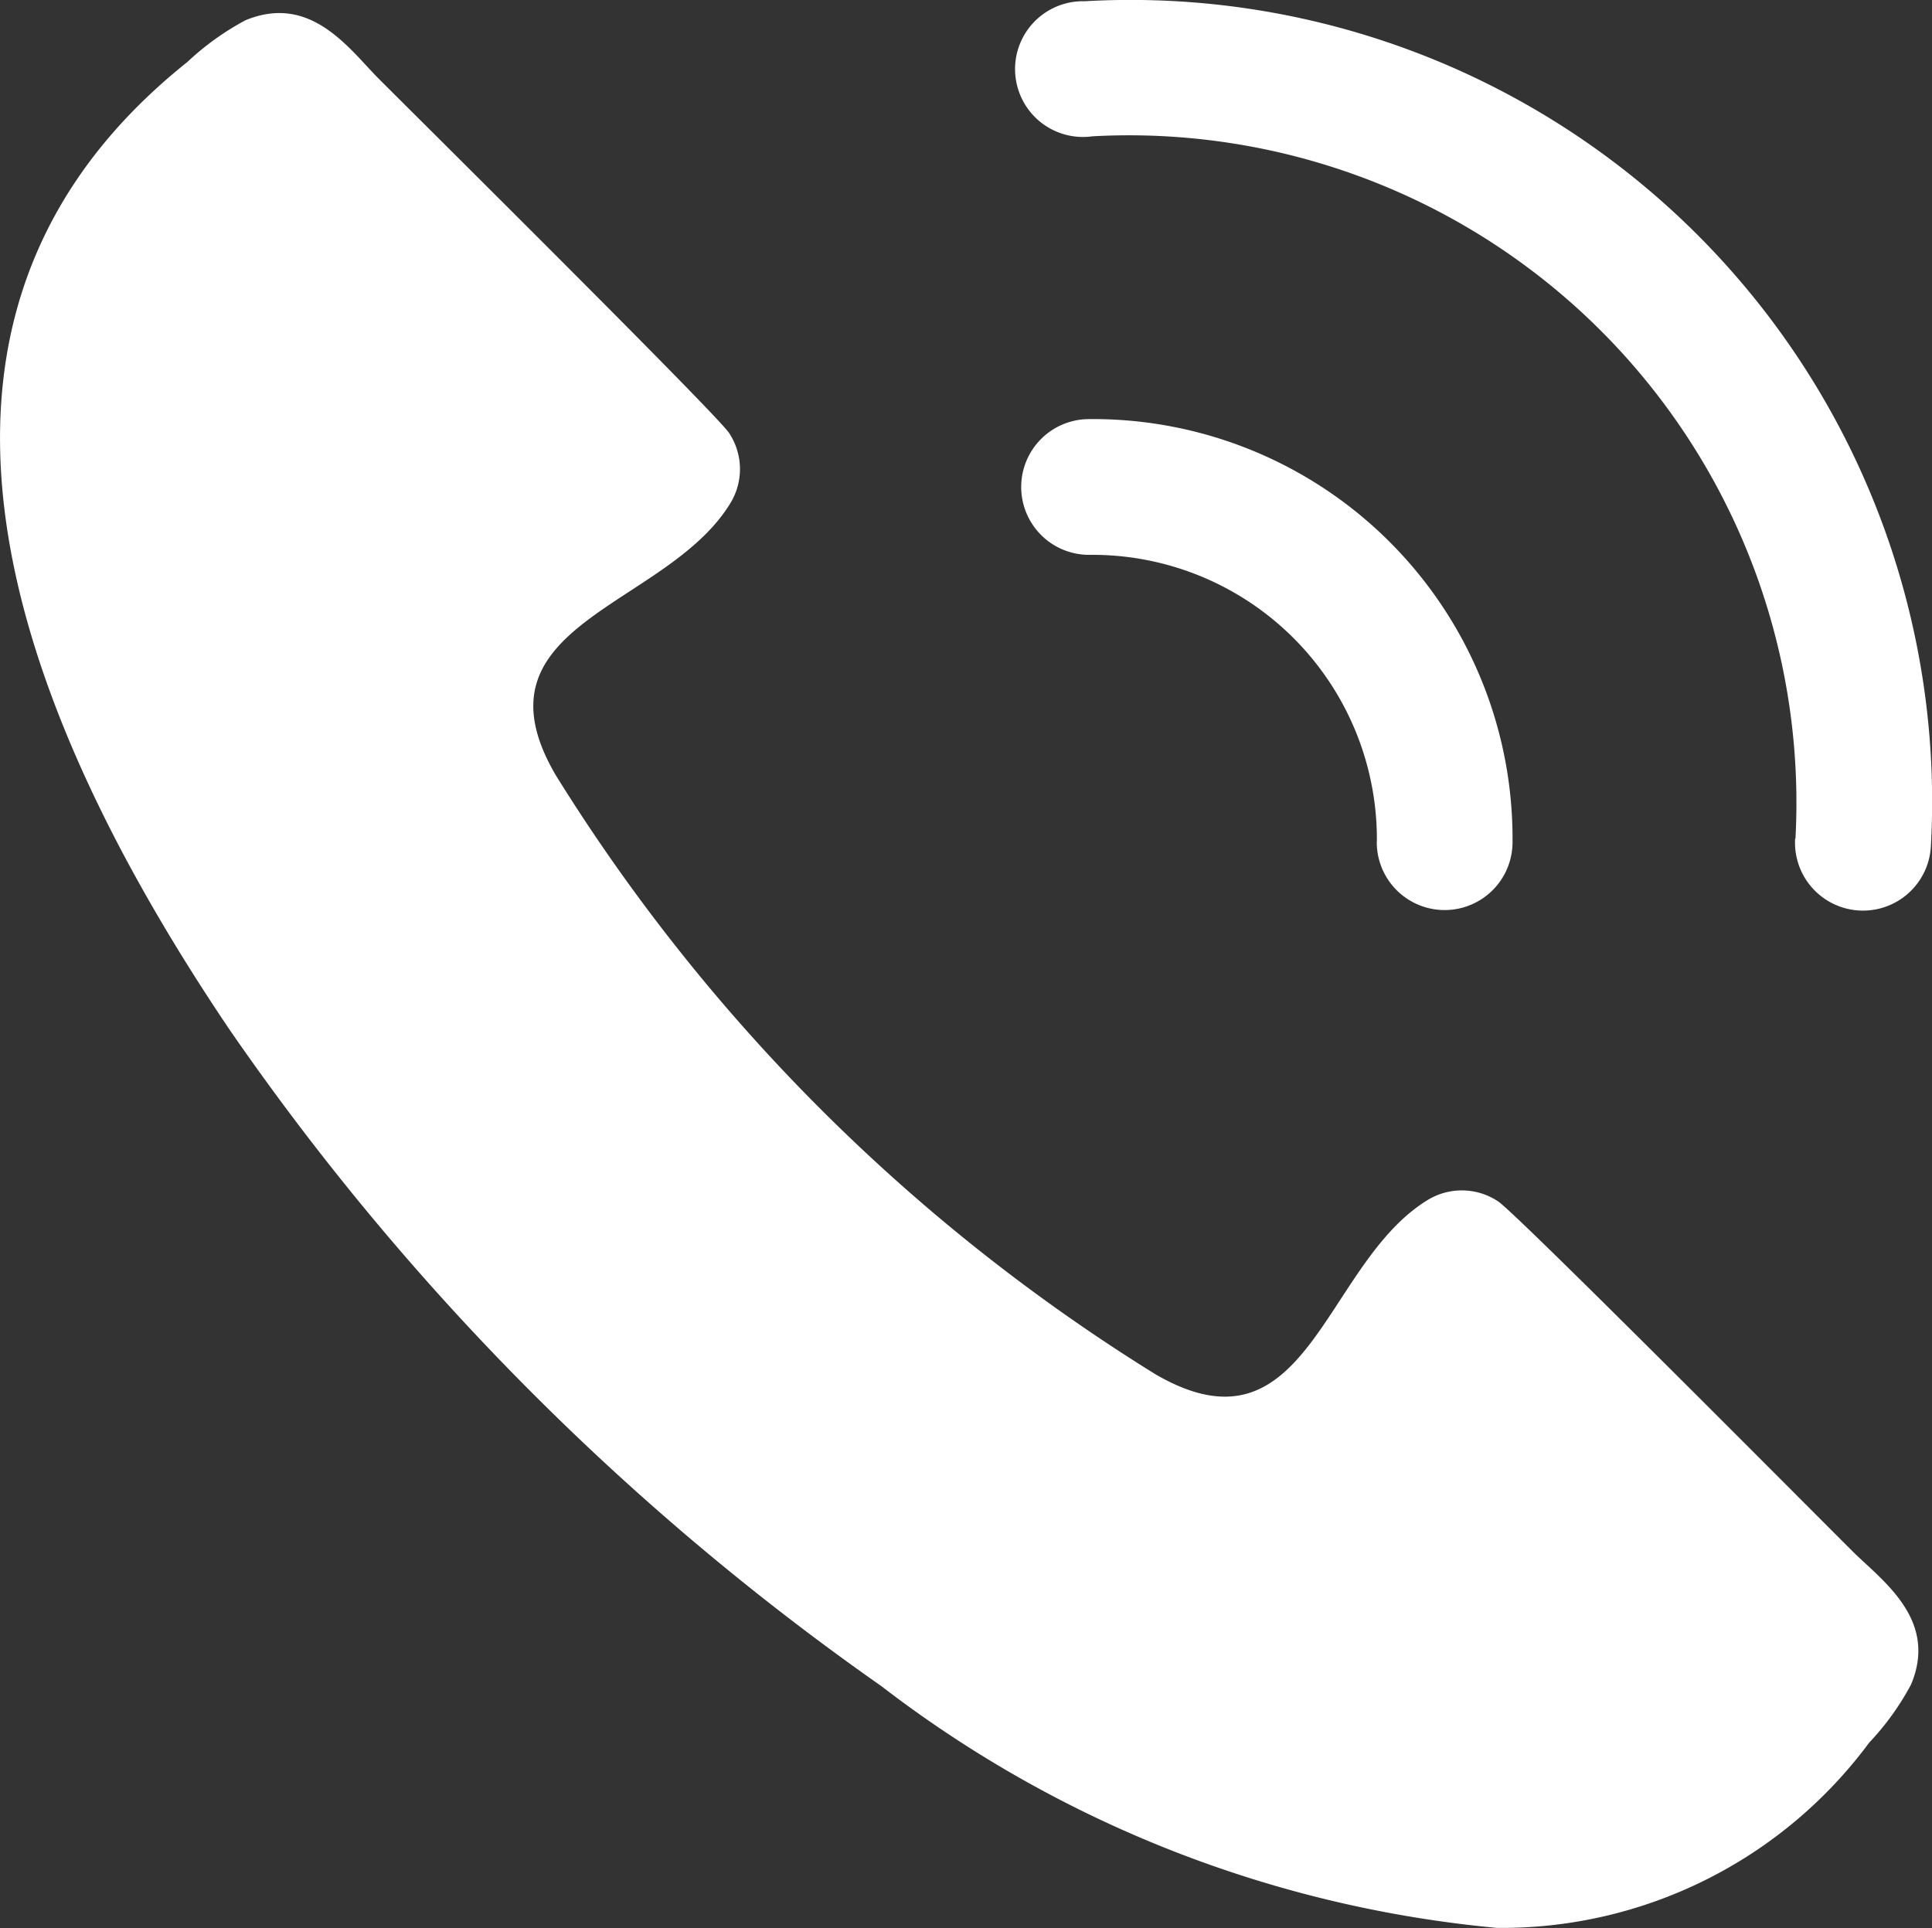 <svg xmlns="http://www.w3.org/2000/svg" width="17.078" height="17.046" viewBox="0 0 17.078 17.046">
  <rect x="0" y="0" width="17.078" height="17.046" fill="#333333" stroke="none"/>
  <path id="Shape_1_copy_11" data-name="Shape 1 copy 11" d="M1132.666,27.666a23.115,23.115,0,0,1-5.759-5.8c-2.139-3.169-3.065-6.409-.376-8.556a2.406,2.406,0,0,1,.515-.37c.564-.233.9.23,1.161.5.373.374,2.975,2.953,3.112,3.146a.578.578,0,0,1,.009.63c-.568.921-2.326,1.058-1.538,2.4a16.408,16.408,0,0,0,5.3,5.294c1.346.782,1.482-.97,2.4-1.537a.579.579,0,0,1,.631.01c.193.137,2.774,2.737,3.148,3.109.271.261.735.6.5,1.16a2.361,2.361,0,0,1-.37.514,4.042,4.042,0,0,1-3.291,1.638A10.519,10.519,0,0,1,1132.666,27.666Zm8.081-7.491a5.9,5.9,0,0,0-6.215-6.209.6.6,0,1,1-.068-1.194,7.086,7.086,0,0,1,7.48,7.472.6.6,0,0,1-1.2-.068Zm-3.7.025a2.514,2.514,0,0,0-2.537-2.534.6.6,0,1,1-.014-1.2,3.708,3.708,0,0,1,3.75,3.747.6.6,0,1,1-1.2-.014Z" transform="translate(-1124.876 -12.761)" fill="#fff"/>
</svg>
